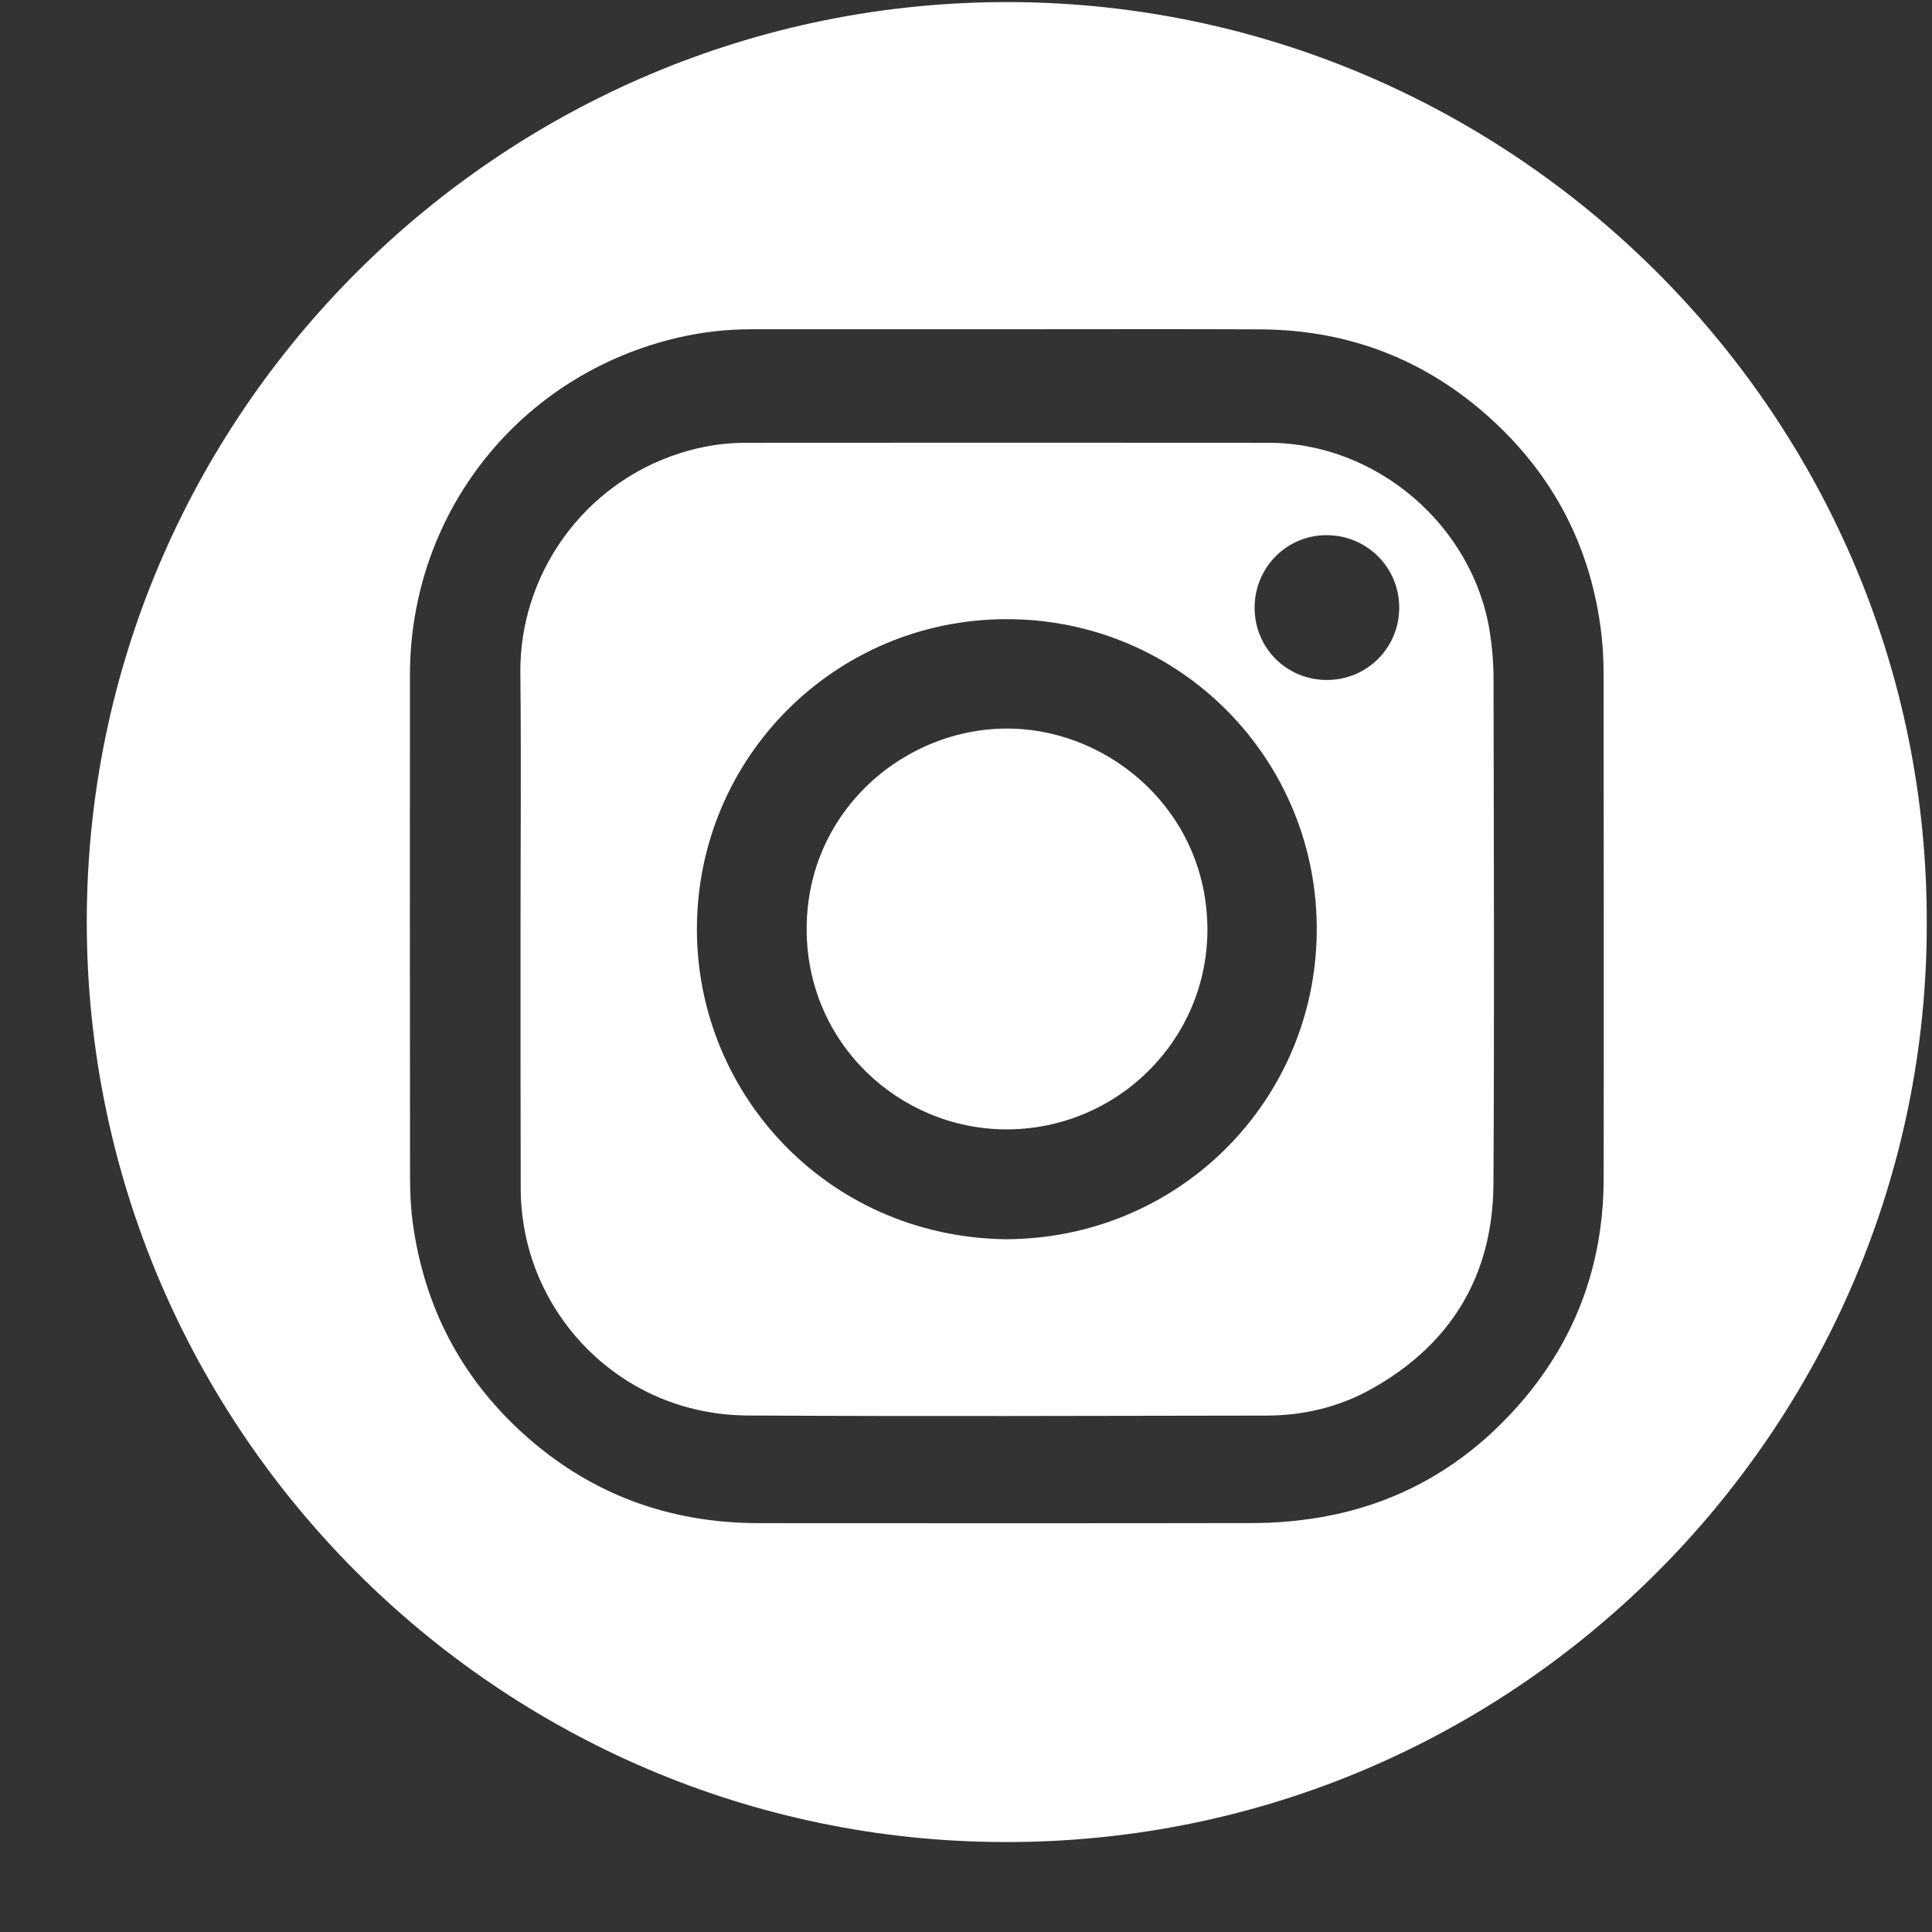 <svg width="21" height="21" viewBox="0 0 21 21" fill="none" xmlns="http://www.w3.org/2000/svg">
<rect x="0" y="0" width="21" height="21" fill="#333333" stroke="none"/>
<g clip-path="url(#clip0_2489_10390)">
<path d="M20.943 10.029C20.955 15.516 16.432 20.11 10.779 20.021C5.32 19.936 0.875 15.428 0.944 9.891C1.013 4.386 5.577 -0.066 11.11 0.024C16.526 0.111 20.956 4.568 20.943 10.029ZM10.95 3.579C10.022 3.579 9.093 3.579 8.165 3.579C7.898 3.579 7.634 3.609 7.374 3.669C5.653 4.067 4.457 5.569 4.456 7.336C4.455 9.158 4.455 10.98 4.457 12.802C4.457 12.969 4.465 13.138 4.488 13.303C4.613 14.199 5.005 14.959 5.673 15.57C6.401 16.236 7.267 16.556 8.252 16.556C10.047 16.557 11.843 16.558 13.639 16.555C13.832 16.554 14.027 16.54 14.218 16.513C15.037 16.401 15.743 16.05 16.325 15.467C17.055 14.736 17.429 13.848 17.431 12.813C17.434 10.979 17.432 9.146 17.43 7.312C17.43 7.176 17.423 7.039 17.408 6.903C17.301 5.969 16.898 5.181 16.204 4.551C15.497 3.908 14.657 3.585 13.7 3.58C12.784 3.576 11.867 3.579 10.95 3.579Z" fill="white"/>
<path d="M5.658 10.088C5.658 9.163 5.666 8.239 5.656 7.314C5.646 6.252 6.333 5.259 7.4 4.923C7.626 4.852 7.859 4.813 8.096 4.813C9.994 4.812 11.893 4.811 13.791 4.813C14.963 4.814 16.012 5.713 16.194 6.871C16.22 7.036 16.234 7.204 16.234 7.37C16.237 9.204 16.244 11.037 16.233 12.871C16.226 13.862 15.776 14.611 14.908 15.097C14.553 15.296 14.164 15.387 13.759 15.387C11.883 15.39 10.007 15.396 8.132 15.386C6.815 15.379 5.855 14.404 5.689 13.292C5.671 13.172 5.66 13.05 5.66 12.929C5.657 11.982 5.658 11.035 5.658 10.088ZM10.93 13.47C12.79 13.465 14.243 12.012 14.31 10.23C14.383 8.338 12.9 6.773 11.022 6.731C9.154 6.688 7.621 8.159 7.576 10.018C7.532 11.853 8.974 13.442 10.93 13.47ZM13.637 6.607C13.638 7.043 13.983 7.389 14.419 7.391C14.858 7.393 15.21 7.042 15.209 6.603C15.208 6.169 14.861 5.821 14.426 5.817C13.989 5.813 13.637 6.166 13.637 6.607Z" fill="white"/>
<path d="M10.931 12.276C9.77 12.269 8.766 11.337 8.768 10.095C8.769 8.801 9.857 7.888 11.005 7.92C12.091 7.95 13.121 8.838 13.124 10.101C13.126 11.306 12.141 12.28 10.931 12.276Z" fill="white"/>
</g>
<defs>
<clipPath id="clip0_2489_10390">
<rect width="20" height="20" fill="white" transform="translate(0.943 0.022)"/>
</clipPath>
</defs>
</svg>
